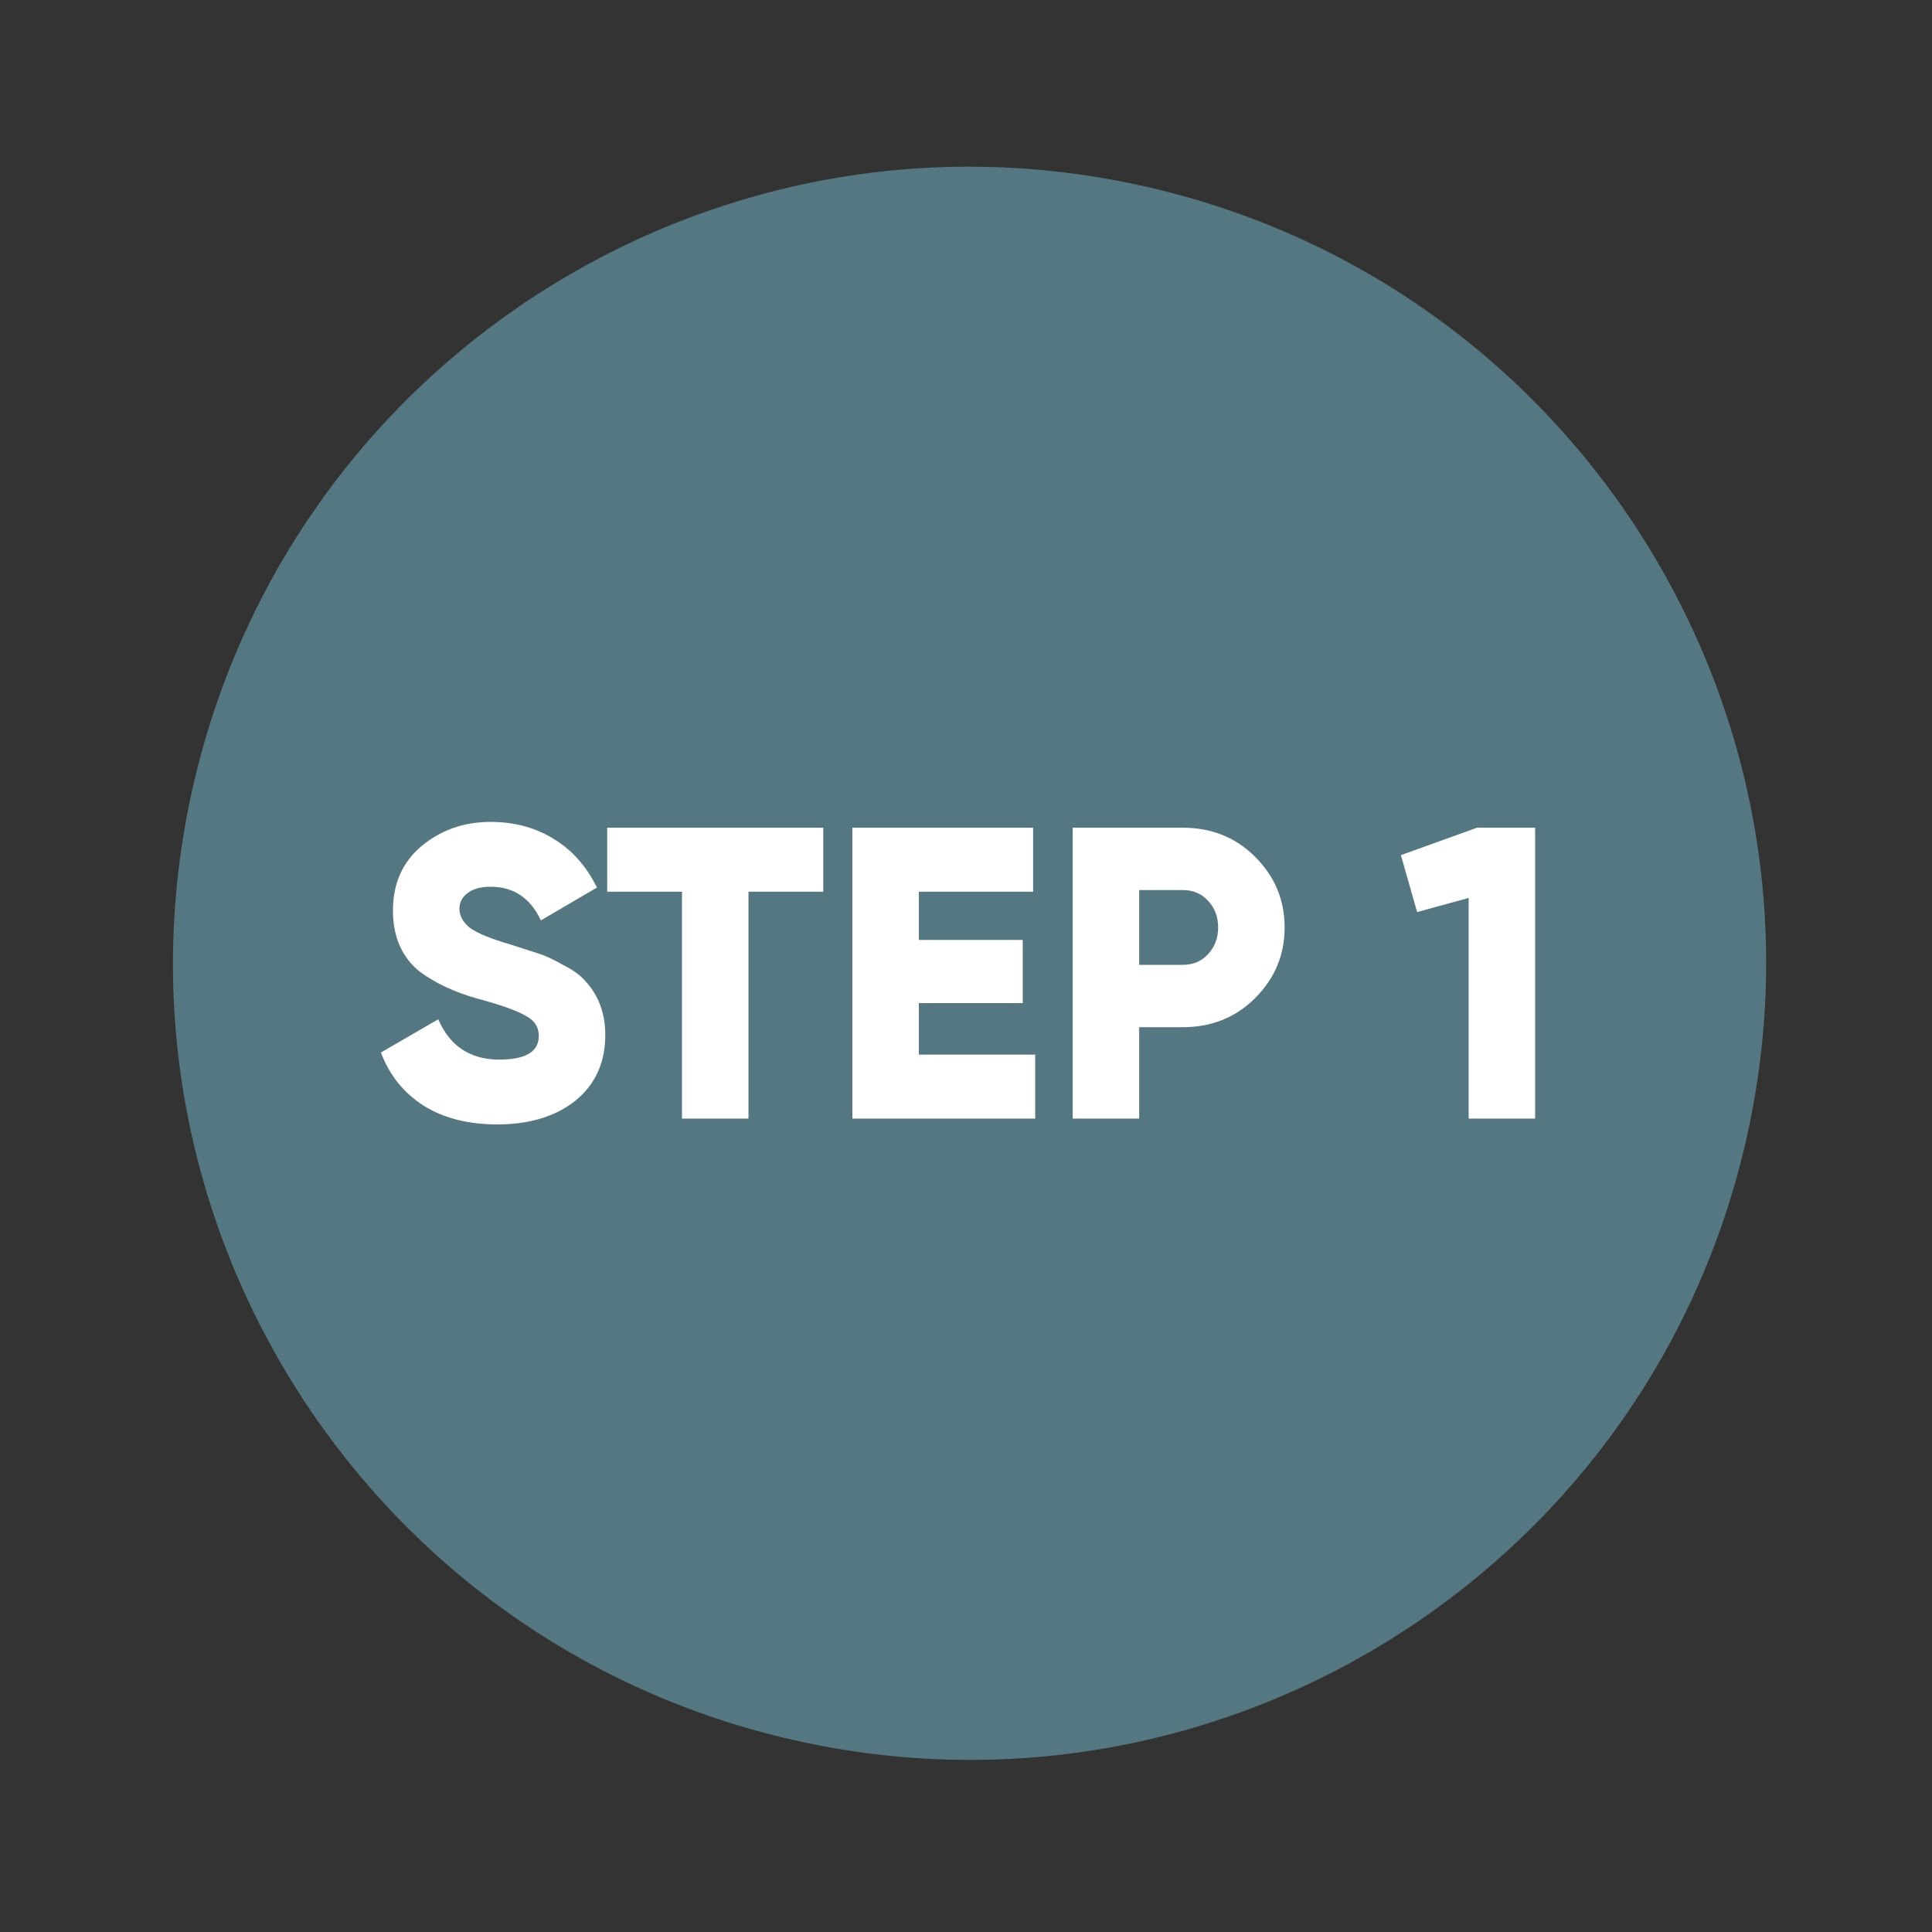 <svg xmlns="http://www.w3.org/2000/svg" width="174" height="174" viewBox="0 0 174 174" fill="none"><rect x="0" y="0" width="174" height="174" fill="#333333" stroke="none"/><path d="M157.091 103.404C166.285 64.871 142.501 26.181 103.969 16.987C65.436 7.793 26.745 31.577 17.551 70.11C8.357 108.643 32.141 147.333 70.674 156.527C109.207 165.721 147.897 141.937 157.091 103.404Z" fill="#547781"></path><path d="M44.783 101.267C42.164 101.267 39.956 100.705 38.16 99.583C36.363 98.435 35.078 96.838 34.305 94.793L39.469 91.799C40.517 94.219 42.351 95.429 44.971 95.429C47.341 95.429 48.526 94.718 48.526 93.296C48.526 92.497 48.139 91.898 47.366 91.499C46.567 91.025 45.145 90.514 43.099 89.965C41.004 89.391 39.232 88.568 37.785 87.495C36.188 86.198 35.39 84.364 35.39 81.994C35.39 79.574 36.251 77.64 37.972 76.193C39.719 74.746 41.79 74.022 44.185 74.022C46.33 74.022 48.226 74.534 49.873 75.557C51.52 76.555 52.817 78.014 53.765 79.935L48.713 82.892C47.765 80.871 46.255 79.861 44.185 79.861C43.312 79.861 42.625 80.048 42.126 80.422C41.627 80.796 41.378 81.27 41.378 81.844C41.378 82.468 41.677 83.029 42.276 83.528C42.925 84.027 44.197 84.551 46.093 85.1L48.526 85.886C49.15 86.085 49.873 86.422 50.696 86.896C51.594 87.345 52.268 87.832 52.717 88.356C53.915 89.653 54.514 91.275 54.514 93.221C54.514 95.691 53.615 97.662 51.819 99.134C50.023 100.556 47.678 101.267 44.783 101.267ZM54.685 74.546H74.145V80.31H67.409V100.743H61.421V80.31H54.685V74.546ZM82.754 90.339V94.98H93.232V100.743H76.766V74.546H93.045V80.31H82.754V84.651H92.11V90.339H82.754ZM96.611 74.546H106.528C109.123 74.546 111.293 75.42 113.04 77.166C114.811 78.938 115.697 81.058 115.697 83.528C115.697 85.998 114.811 88.119 113.04 89.89C111.293 91.636 109.123 92.51 106.528 92.51H102.598V100.743H96.611V74.546ZM102.598 86.896H106.528C107.451 86.896 108.212 86.572 108.811 85.923C109.41 85.275 109.709 84.476 109.709 83.528C109.709 82.58 109.41 81.782 108.811 81.133C108.212 80.484 107.451 80.16 106.528 80.16H102.598V86.896ZM126.169 77.016L133.018 74.546H138.257V100.743H132.27V80.871L127.629 82.143L126.169 77.016Z" fill="white"></path></svg>
